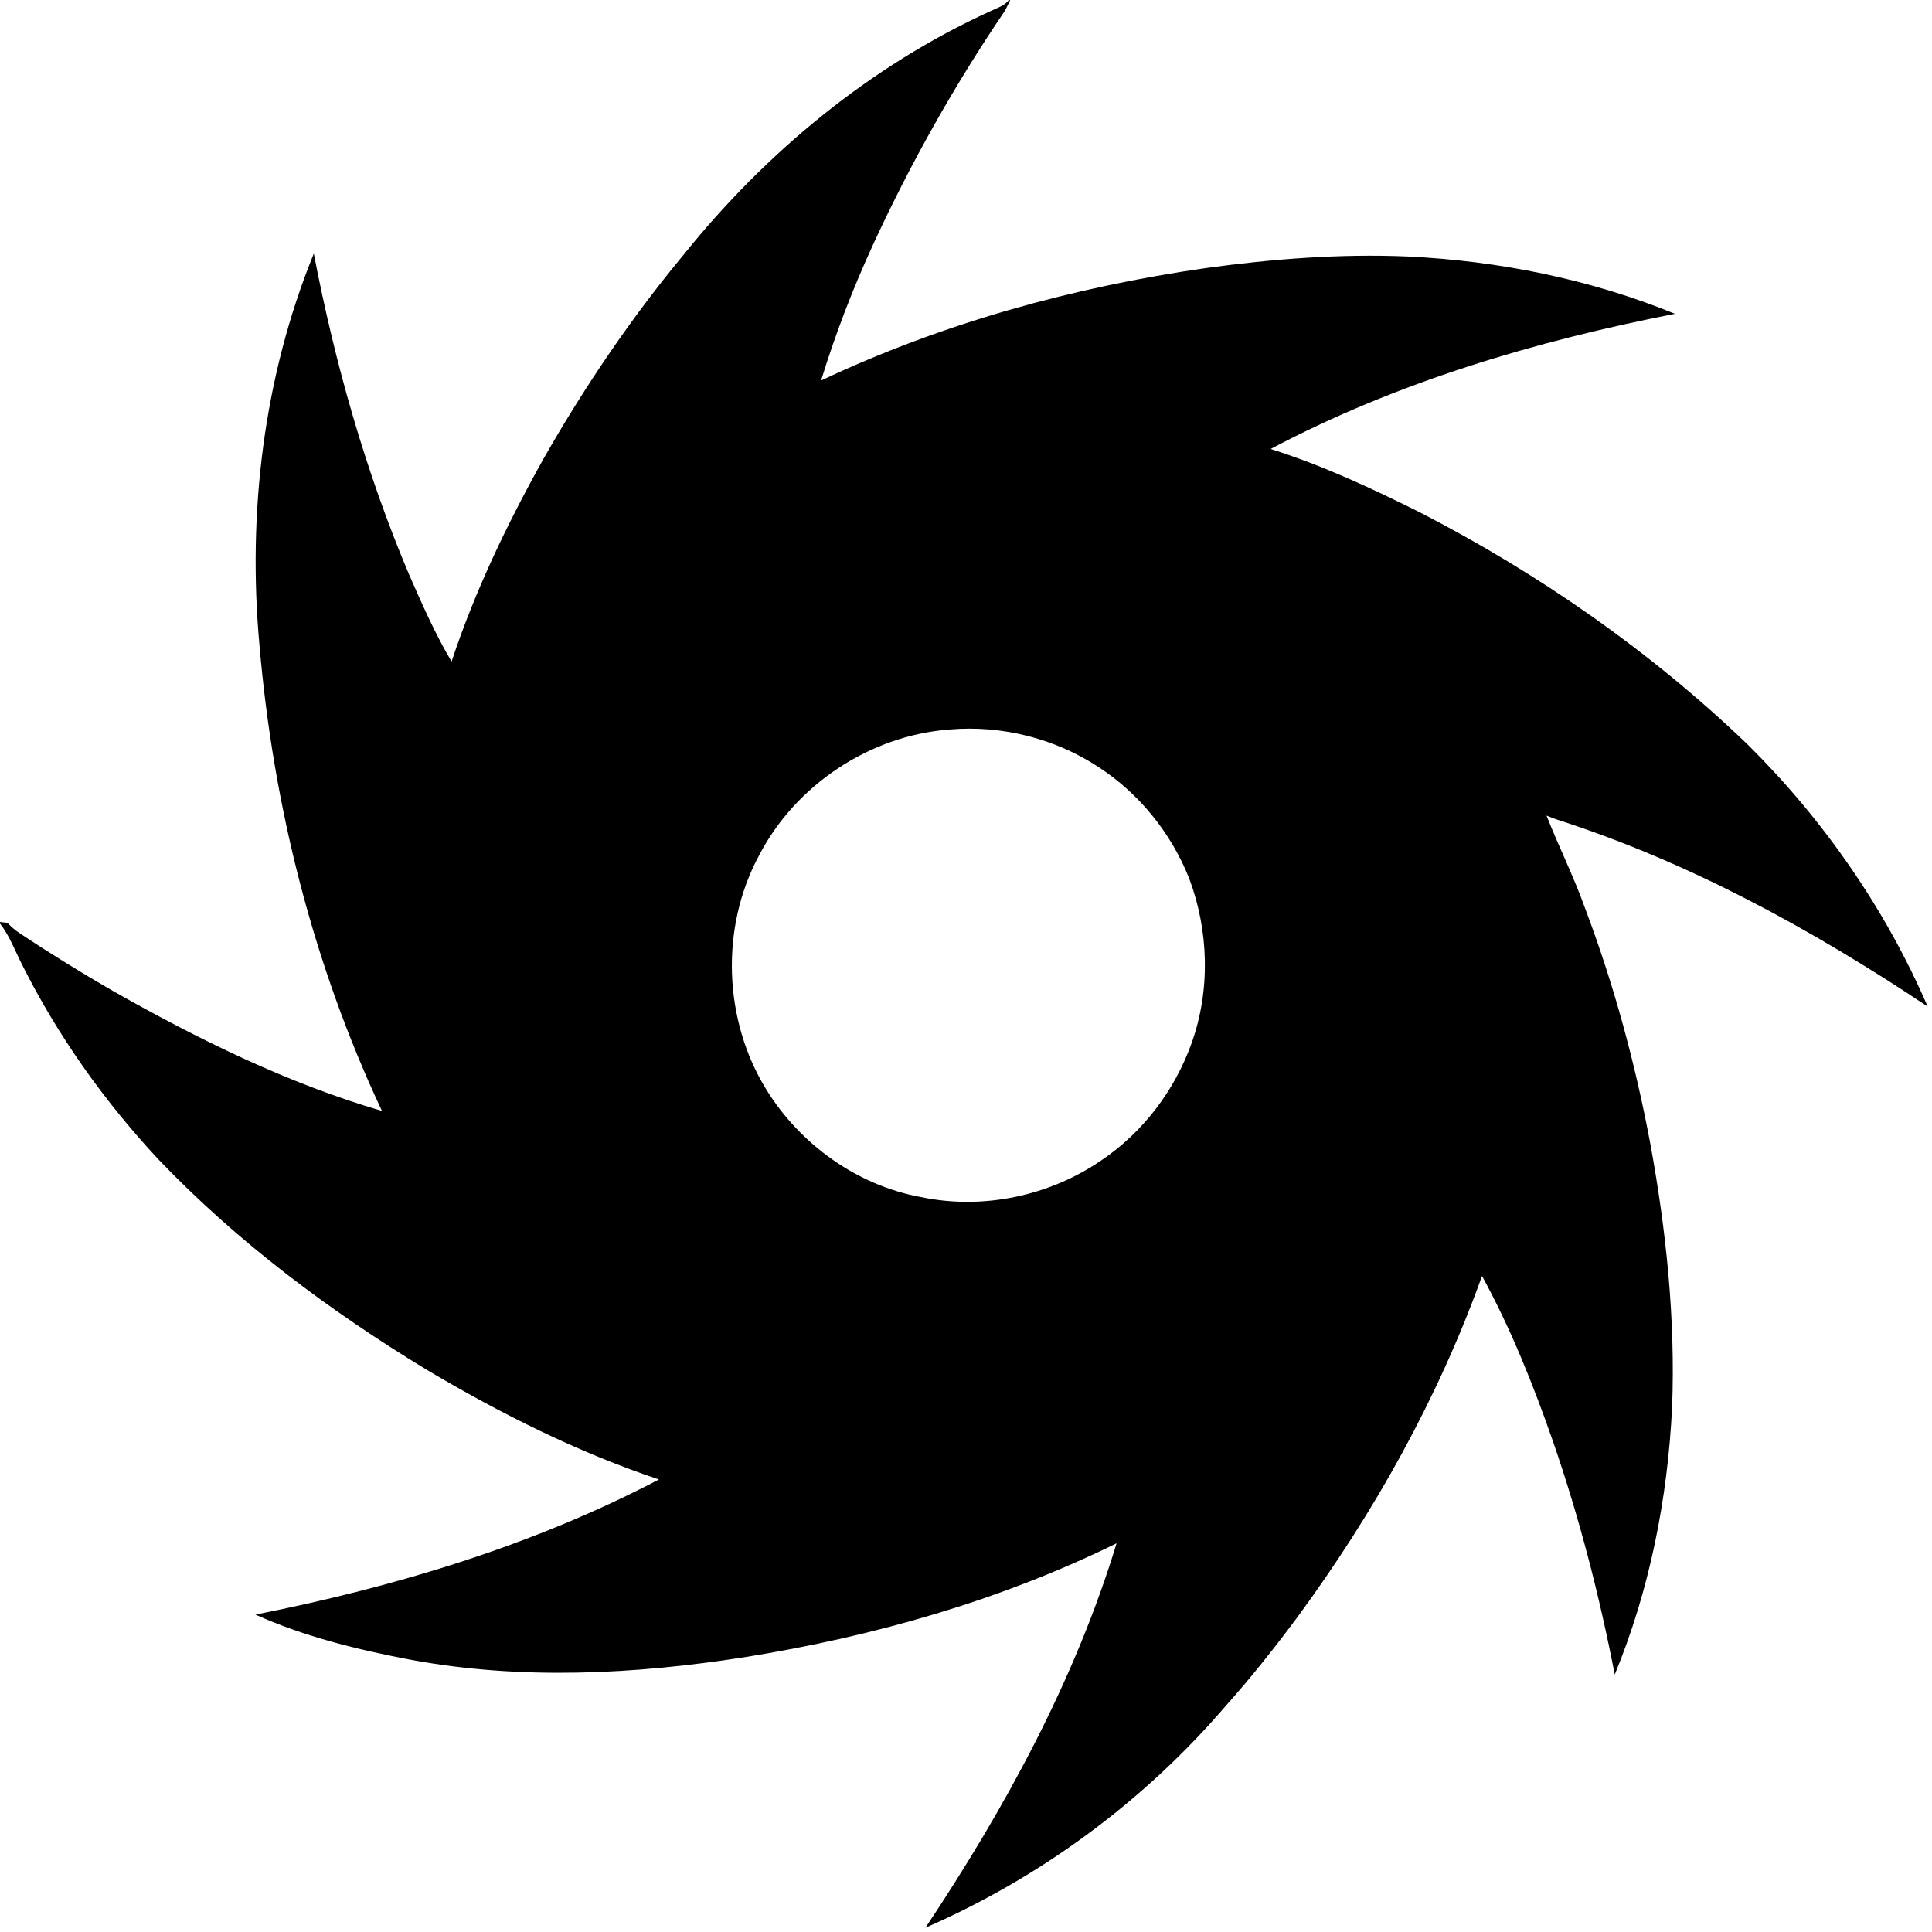 <svg xmlns="http://www.w3.org/2000/svg" width="560pt" height="560pt" viewBox="0 0 560 560"><g id="#000000ff"><path fill="#000000" opacity="1.00" d=" M 292.43 0.00 L 292.81 0.00 C 292.28 1.09 291.81 2.20 291.20 3.24 C 276.65 24.68 263.92 47.35 253.07 70.88 C 247.19 83.67 242.13 96.84 237.99 110.30 C 273.15 93.70 311.03 83.24 349.45 77.71 C 368.84 75.04 388.44 73.52 408.01 74.34 C 434.51 75.62 460.91 80.92 485.50 90.96 C 445.00 98.88 404.89 110.78 368.29 130.14 C 383.21 134.83 397.45 141.48 411.43 148.44 C 446.00 166.22 478.25 188.67 506.34 215.58 C 528.40 237.37 546.42 263.28 558.75 291.75 C 525.18 269.36 489.37 249.73 450.81 237.40 C 450.17 237.15 448.91 236.66 448.27 236.41 C 451.83 245.48 456.24 254.23 459.50 263.43 C 467.89 285.61 474.08 308.59 478.42 331.89 C 482.98 356.89 485.63 382.34 484.67 407.77 C 483.39 434.29 478.18 460.78 468.04 485.38 C 463.61 462.51 457.78 439.90 450.17 417.88 C 444.43 401.43 437.95 385.16 429.57 369.85 C 416.86 405.28 398.29 438.46 376.04 468.77 C 369.46 477.62 362.61 486.27 355.26 494.49 C 331.59 522.10 301.59 544.24 268.25 558.76 C 291.28 524.18 311.49 487.22 323.65 447.33 C 289.79 463.95 253.10 474.36 215.93 480.33 C 183.90 485.34 150.98 487.03 118.95 481.07 C 103.63 478.16 88.28 474.40 74.03 468.00 C 114.44 459.99 154.39 447.99 191.00 428.83 C 167.46 420.97 145.15 409.76 123.84 397.13 C 95.58 379.99 68.84 360.02 45.96 336.10 C 30.23 319.23 16.73 300.23 6.39 279.59 C 4.35 275.58 2.79 271.28 0.00 267.69 L 0.00 267.24 C 0.54 267.31 1.61 267.43 2.14 267.49 C 3.19 268.57 4.31 269.58 5.57 270.41 C 14.46 276.33 23.56 281.95 32.81 287.28 C 57.57 301.29 83.33 314.00 110.71 322.01 C 90.81 279.67 79.20 233.61 75.21 187.05 C 71.71 148.68 76.38 109.29 90.96 73.50 C 97.07 105.29 105.94 136.64 118.55 166.48 C 122.32 175.06 126.10 183.69 130.89 191.76 C 137.69 171.19 147.13 151.59 157.69 132.71 C 169.48 112.06 182.86 92.28 198.04 73.97 C 221.96 44.18 252.22 19.12 287.10 3.22 C 288.96 2.31 291.13 1.73 292.43 0.00 M 275.28 211.45 C 252.16 213.16 230.51 227.53 219.92 248.14 C 208.74 269.00 209.71 295.68 222.10 315.78 C 231.93 331.72 248.46 343.61 266.97 346.98 C 284.90 350.75 304.24 346.66 319.30 336.29 C 331.35 328.14 340.54 316.00 345.41 302.31 C 350.89 286.93 350.38 269.70 344.64 254.49 C 339.45 241.50 330.29 230.10 318.56 222.43 C 305.90 214.07 290.40 210.14 275.28 211.45 Z"></path></g></svg>
